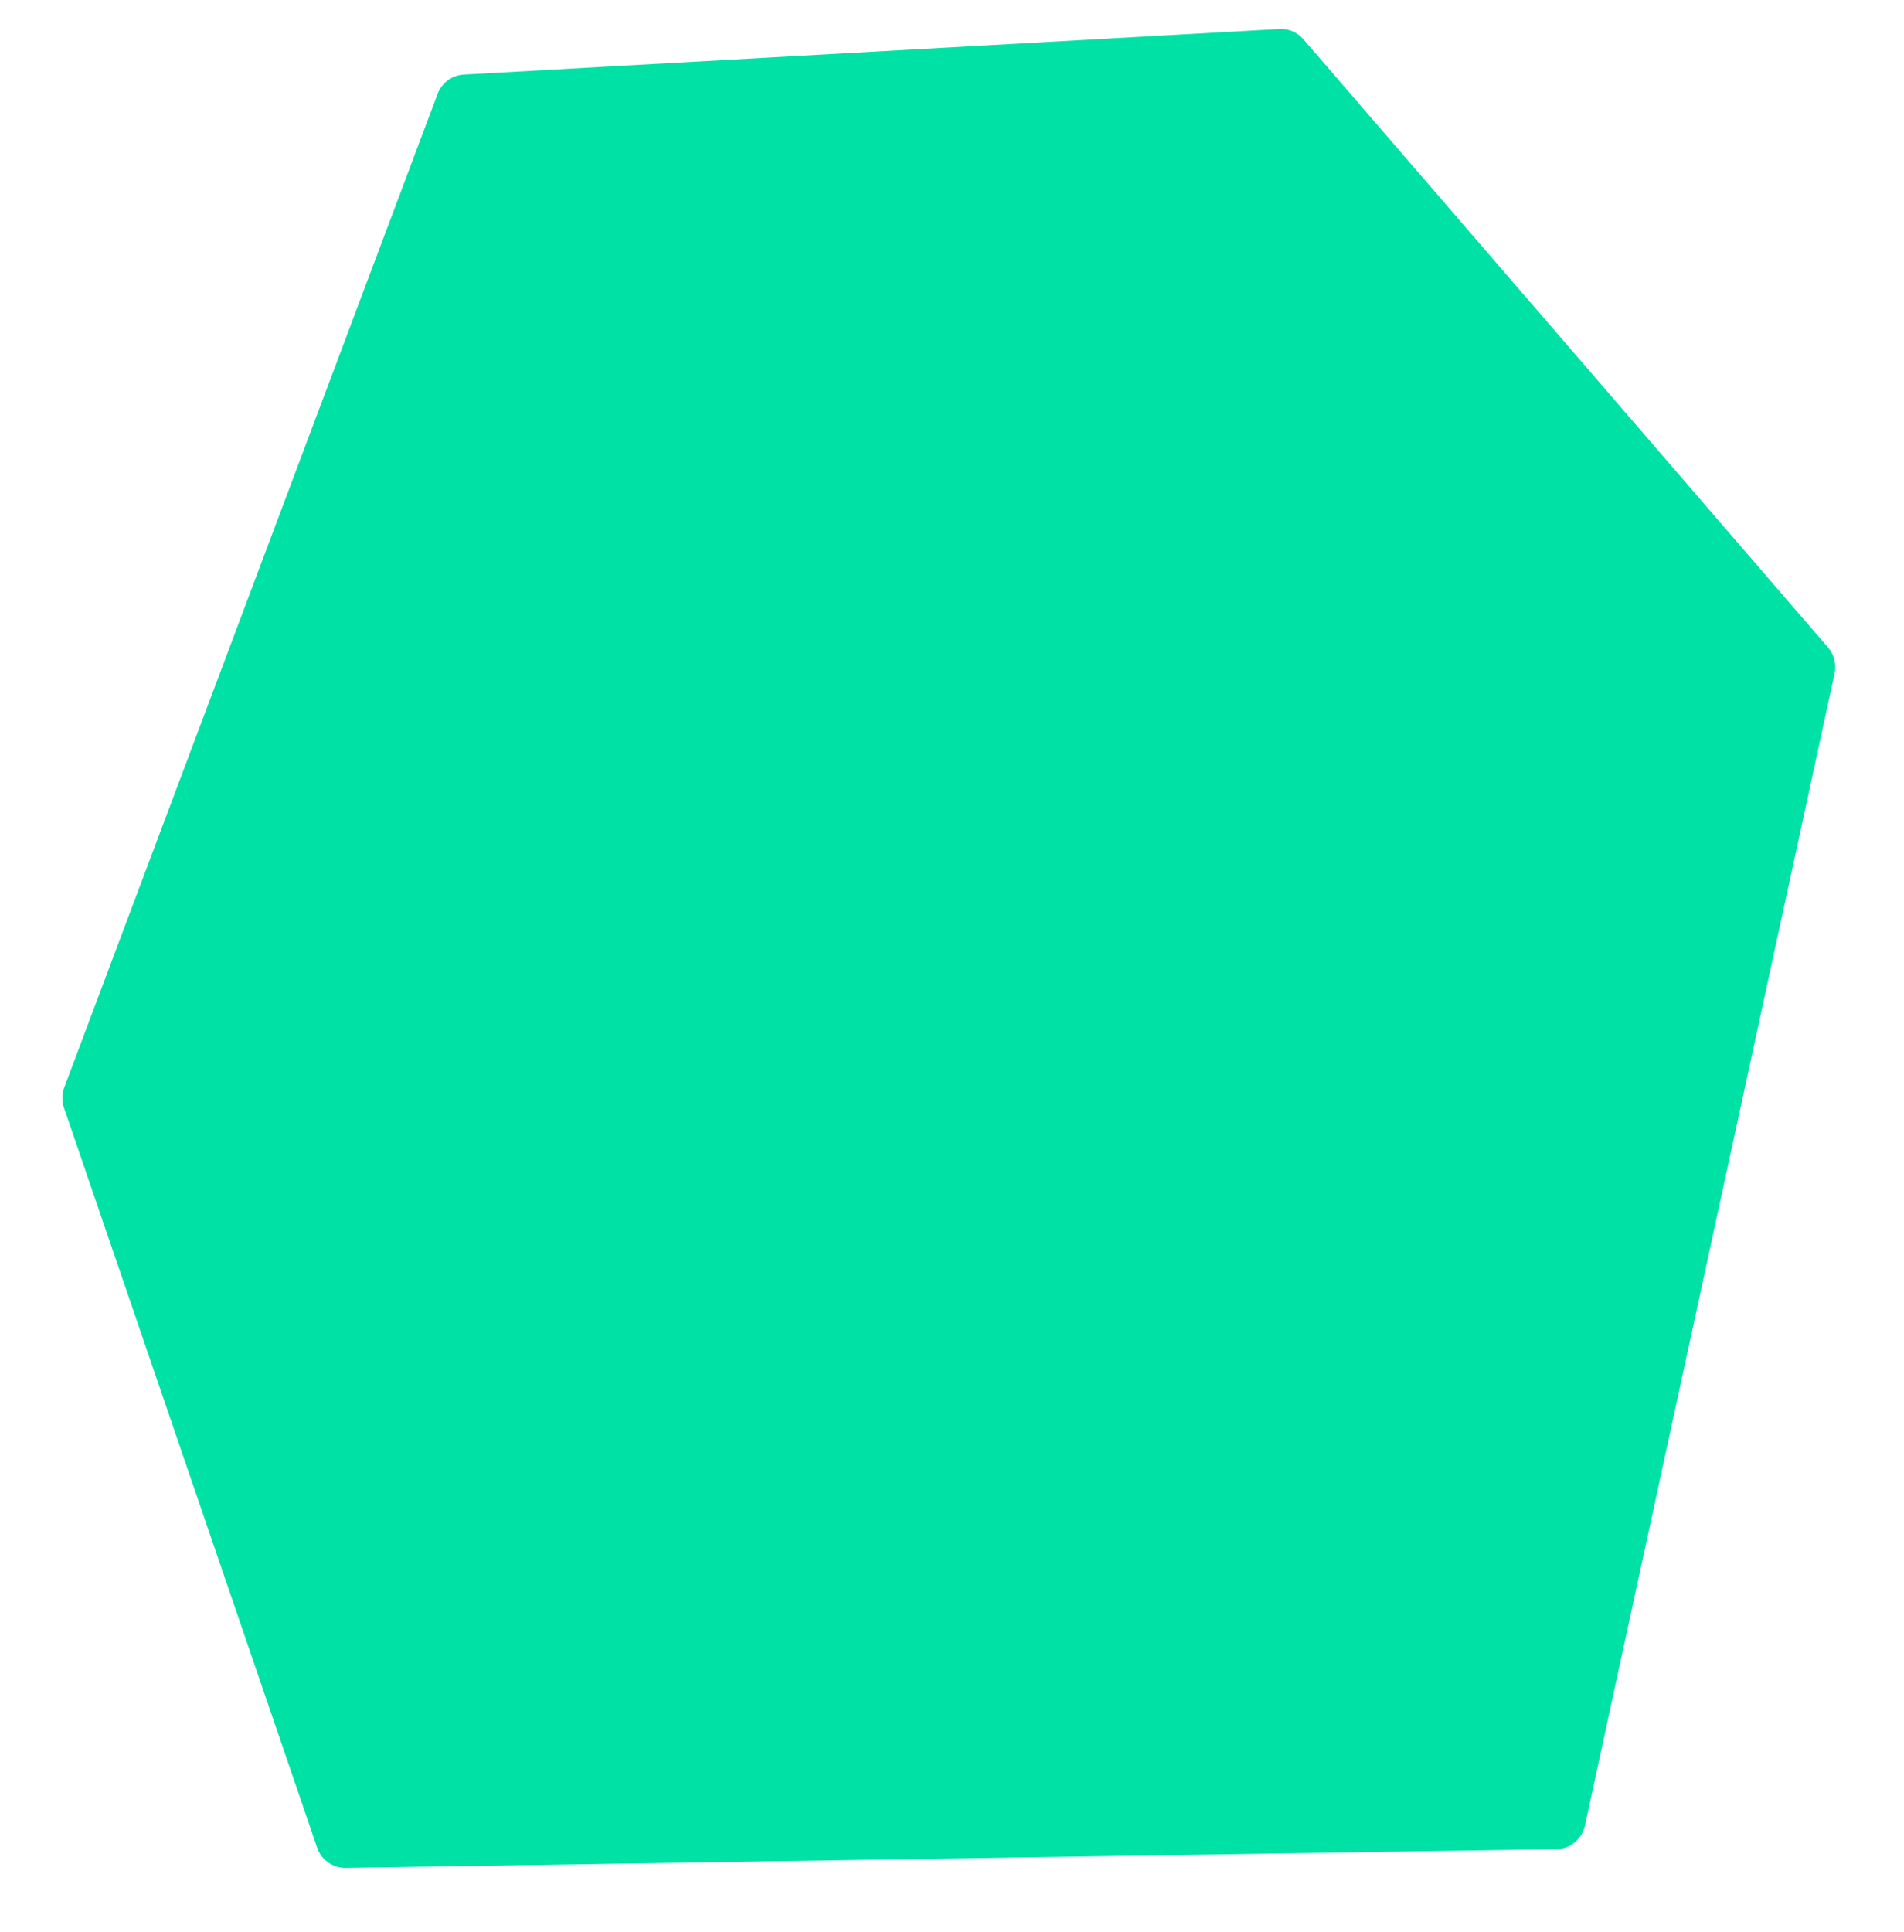 <svg width="280" height="284" viewBox="0 0 280 284" fill="none" xmlns="http://www.w3.org/2000/svg">
  <path
    d="M233.077 268.396L269.801 98.984C270.086 97.632 269.73 96.21 268.824 95.18L191.673 5.76C190.788 4.728 189.485 4.186 188.152 4.261L68.189 10.962C66.434 11.06 64.908 12.227 64.322 13.892L9.408 159.981C9.08 160.954 9.097 162.013 9.447 162.968L46.691 271.769C47.339 273.492 48.994 274.63 50.839 274.611L228.9 271.851C230.914 271.824 232.637 270.392 233.078 268.417L233.077 268.396Z"
    fill="rgb(0,225,165)" />
</svg>
